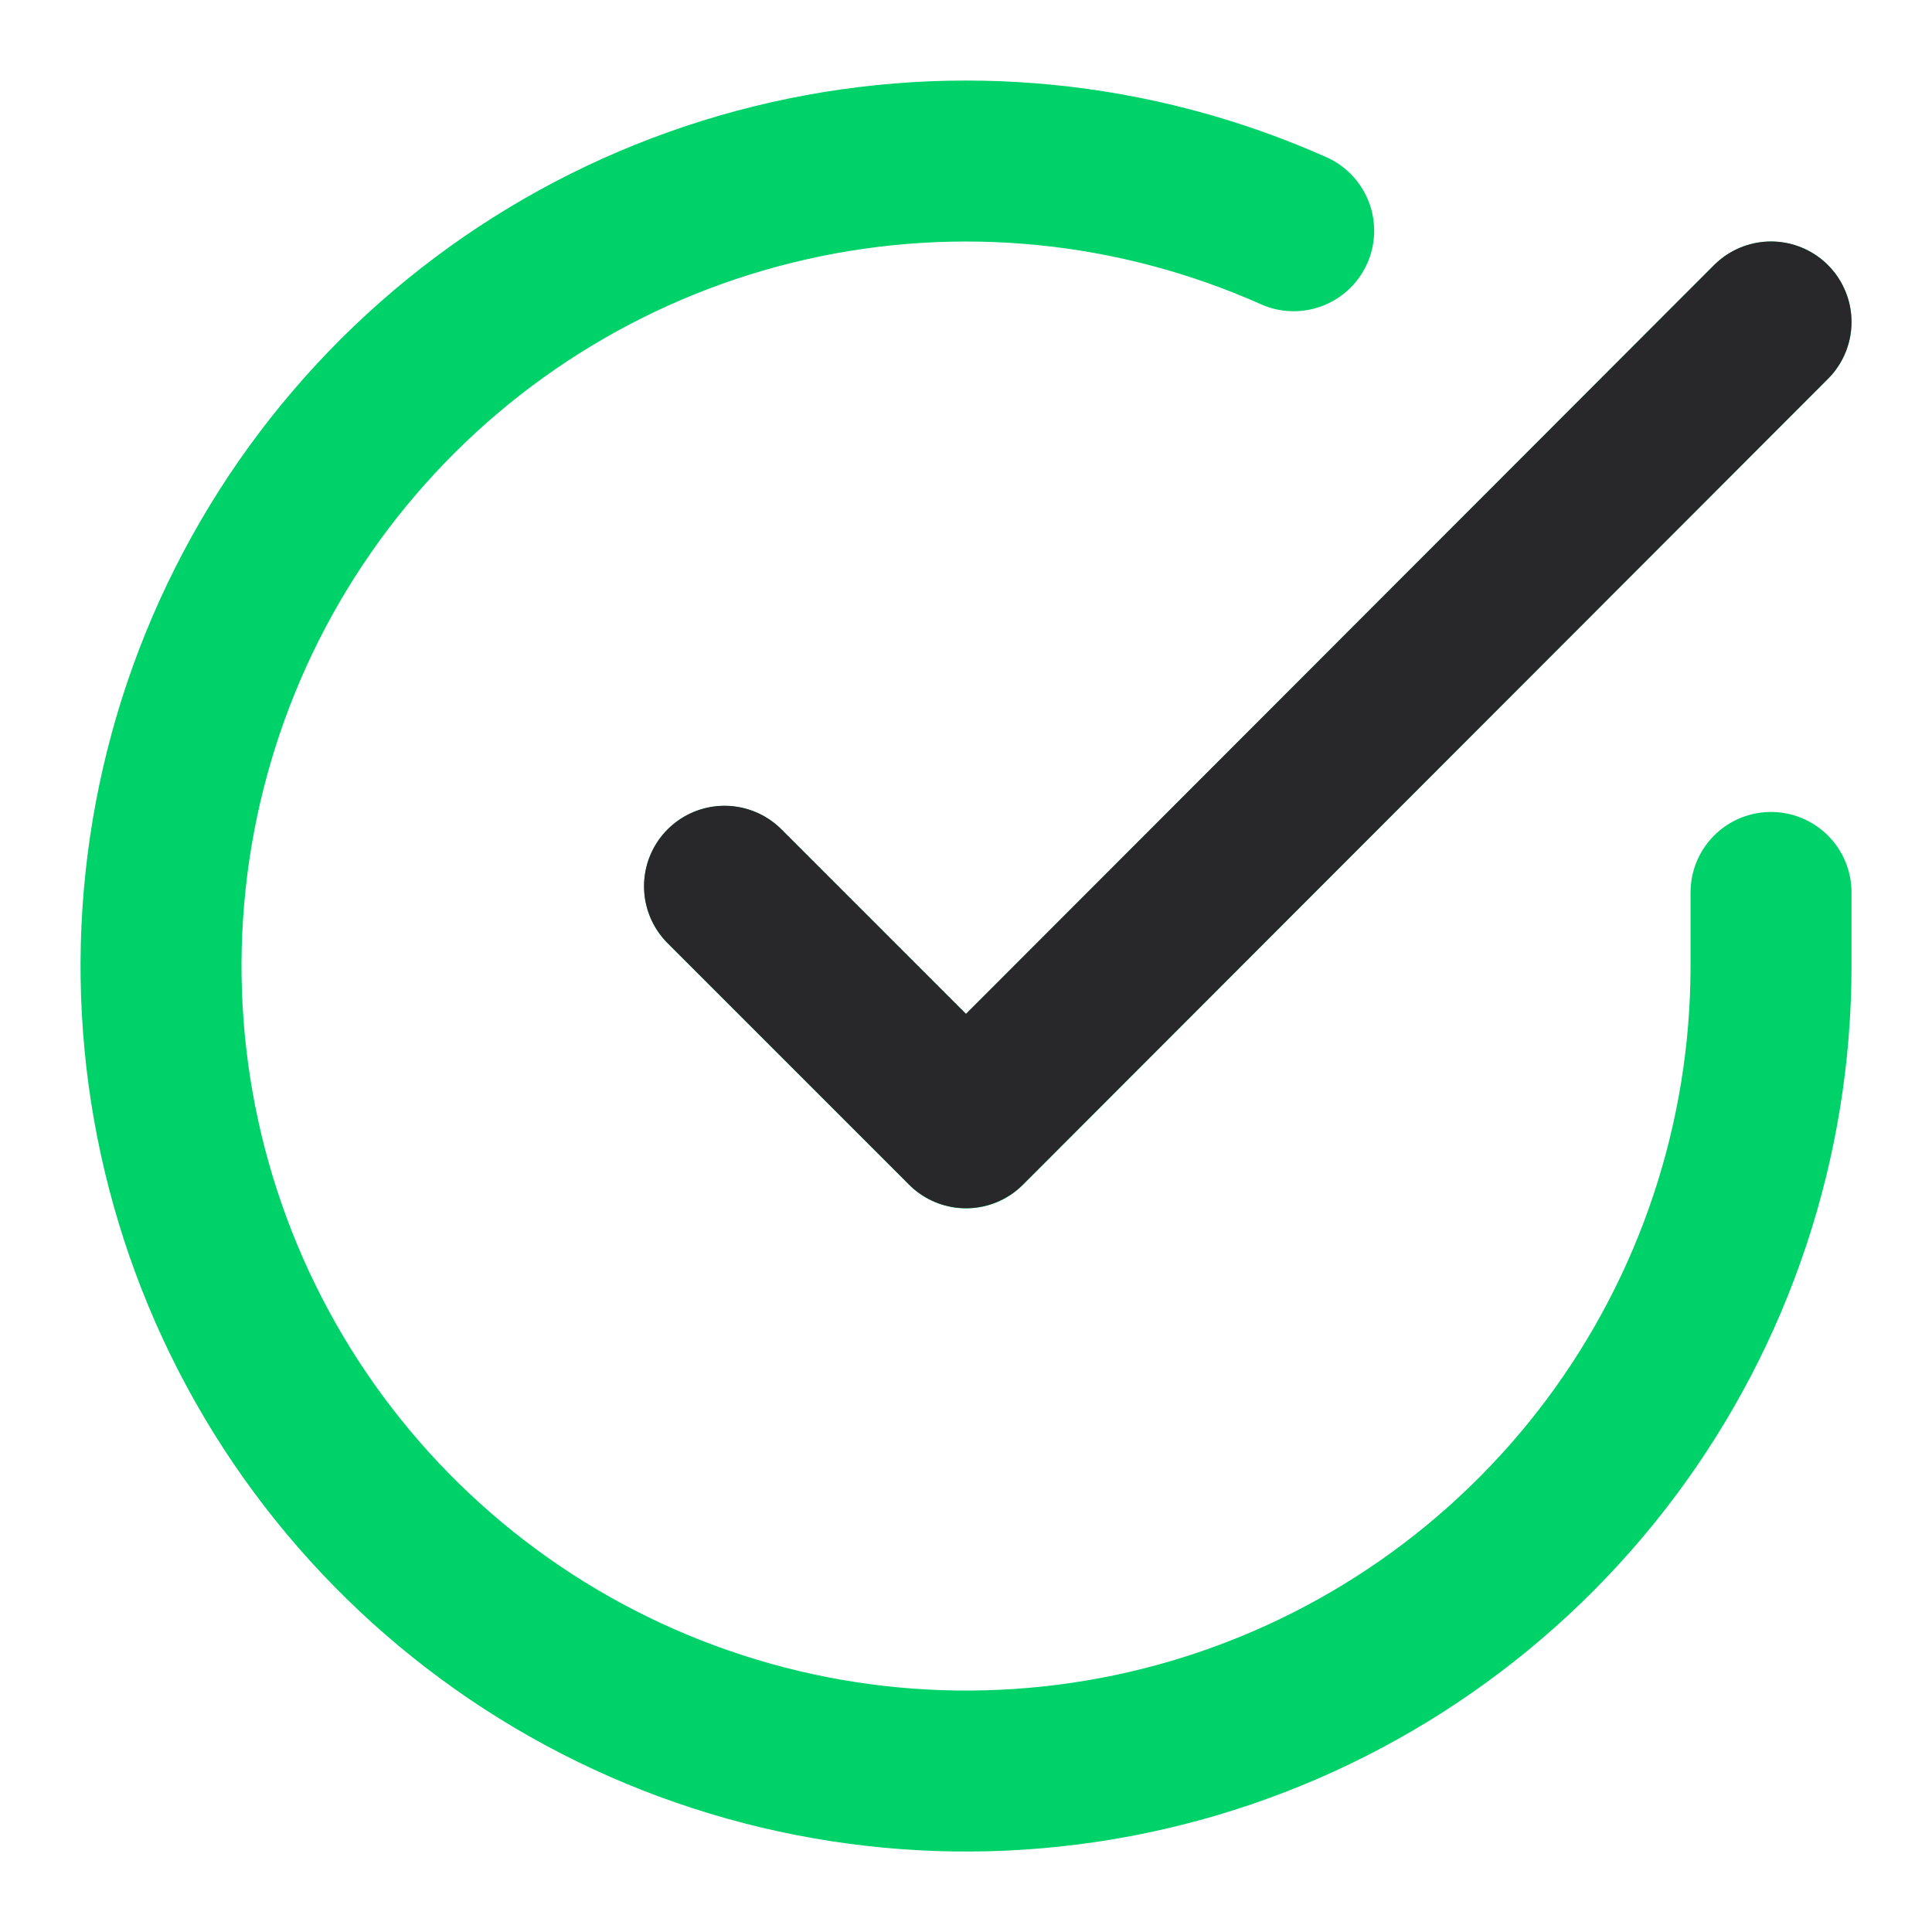 <svg xmlns="http://www.w3.org/2000/svg" width="28" height="28" viewBox="0 0 28 28" fill="none"><path d="M25.667 12.934V14.007C25.666 16.523 24.851 18.971 23.345 20.986C21.838 23.001 19.721 24.475 17.309 25.189C14.896 25.902 12.318 25.816 9.958 24.944C7.598 24.073 5.583 22.461 4.213 20.351C2.844 18.24 2.194 15.743 2.359 13.233C2.525 10.723 3.497 8.333 5.132 6.421C6.767 4.508 8.976 3.175 11.43 2.621C13.883 2.066 16.451 2.32 18.749 3.344M25.667 4.667L14.001 16.346L10.501 12.846" stroke="#00D26A" stroke-width="2.333" stroke-linecap="round" stroke-linejoin="round"></path><path d="M25.667 4.666L14 16.344L10.5 12.844" stroke="#28282A" stroke-width="2.333" stroke-linecap="round" stroke-linejoin="round"></path></svg>